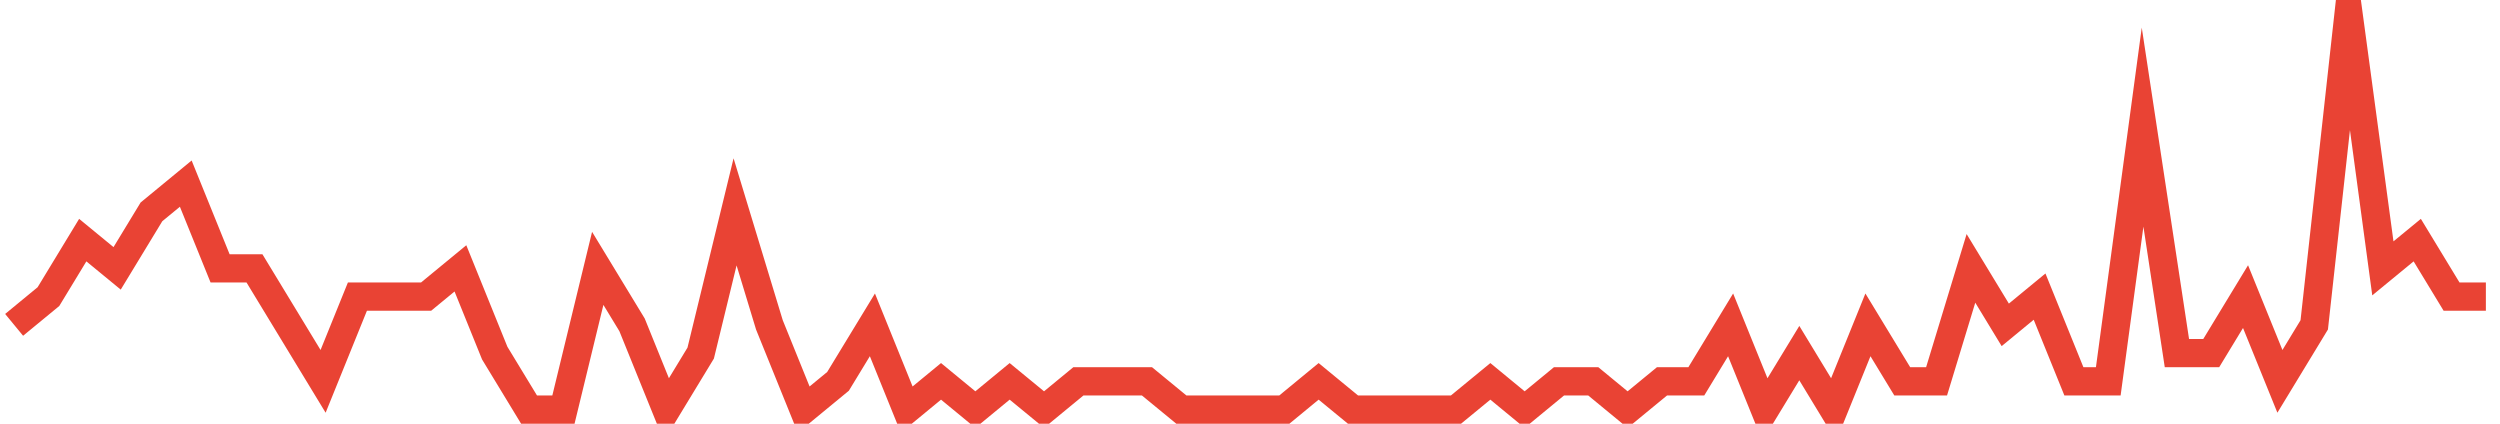 <?xml version="1.0" encoding="UTF-8"?>
<svg xmlns="http://www.w3.org/2000/svg" xmlns:xlink="http://www.w3.org/1999/xlink" width="177pt" height="30pt" viewBox="0 0 177 30" version="1.1">
<g id="surface3157646">
<path style="fill:none;stroke-width:2;stroke-linecap:butt;stroke-linejoin:miter;stroke:rgb(91.373%,26.275%,20.392%);stroke-opacity:1;stroke-miterlimit:10;" d="M 1 23 L 3.43 21 L 5.859 17 L 8.293 19 L 10.723 15 L 13.152 13 L 15.582 19 L 18.016 19 L 22.875 27 L 25.305 21 L 30.168 21 L 32.598 19 L 35.027 25 L 37.457 29 L 39.891 29 L 42.32 19 L 44.75 23 L 47.18 29 L 49.609 25 L 52.043 15 L 54.473 23 L 56.902 29 L 59.332 27 L 61.766 23 L 64.195 29 L 66.625 27 L 69.055 29 L 71.484 27 L 73.918 29 L 76.348 27 L 81.207 27 L 83.641 29 L 90.93 29 L 93.359 27 L 95.793 29 L 103.082 29 L 105.516 27 L 107.945 29 L 110.375 27 L 112.805 27 L 115.234 29 L 117.668 27 L 120.098 27 L 122.527 23 L 124.957 29 L 127.391 25 L 129.82 29 L 132.25 23 L 134.68 27 L 137.109 27 L 139.543 19 L 141.973 23 L 144.402 21 L 146.832 27 L 149.266 27 L 151.695 9 L 154.125 25 L 156.555 25 L 158.984 21 L 161.418 27 L 163.848 23 L 166.277 1 L 168.707 19 L 171.141 17 L 173.57 21 L 176 21 "/>
</g>
</svg>
